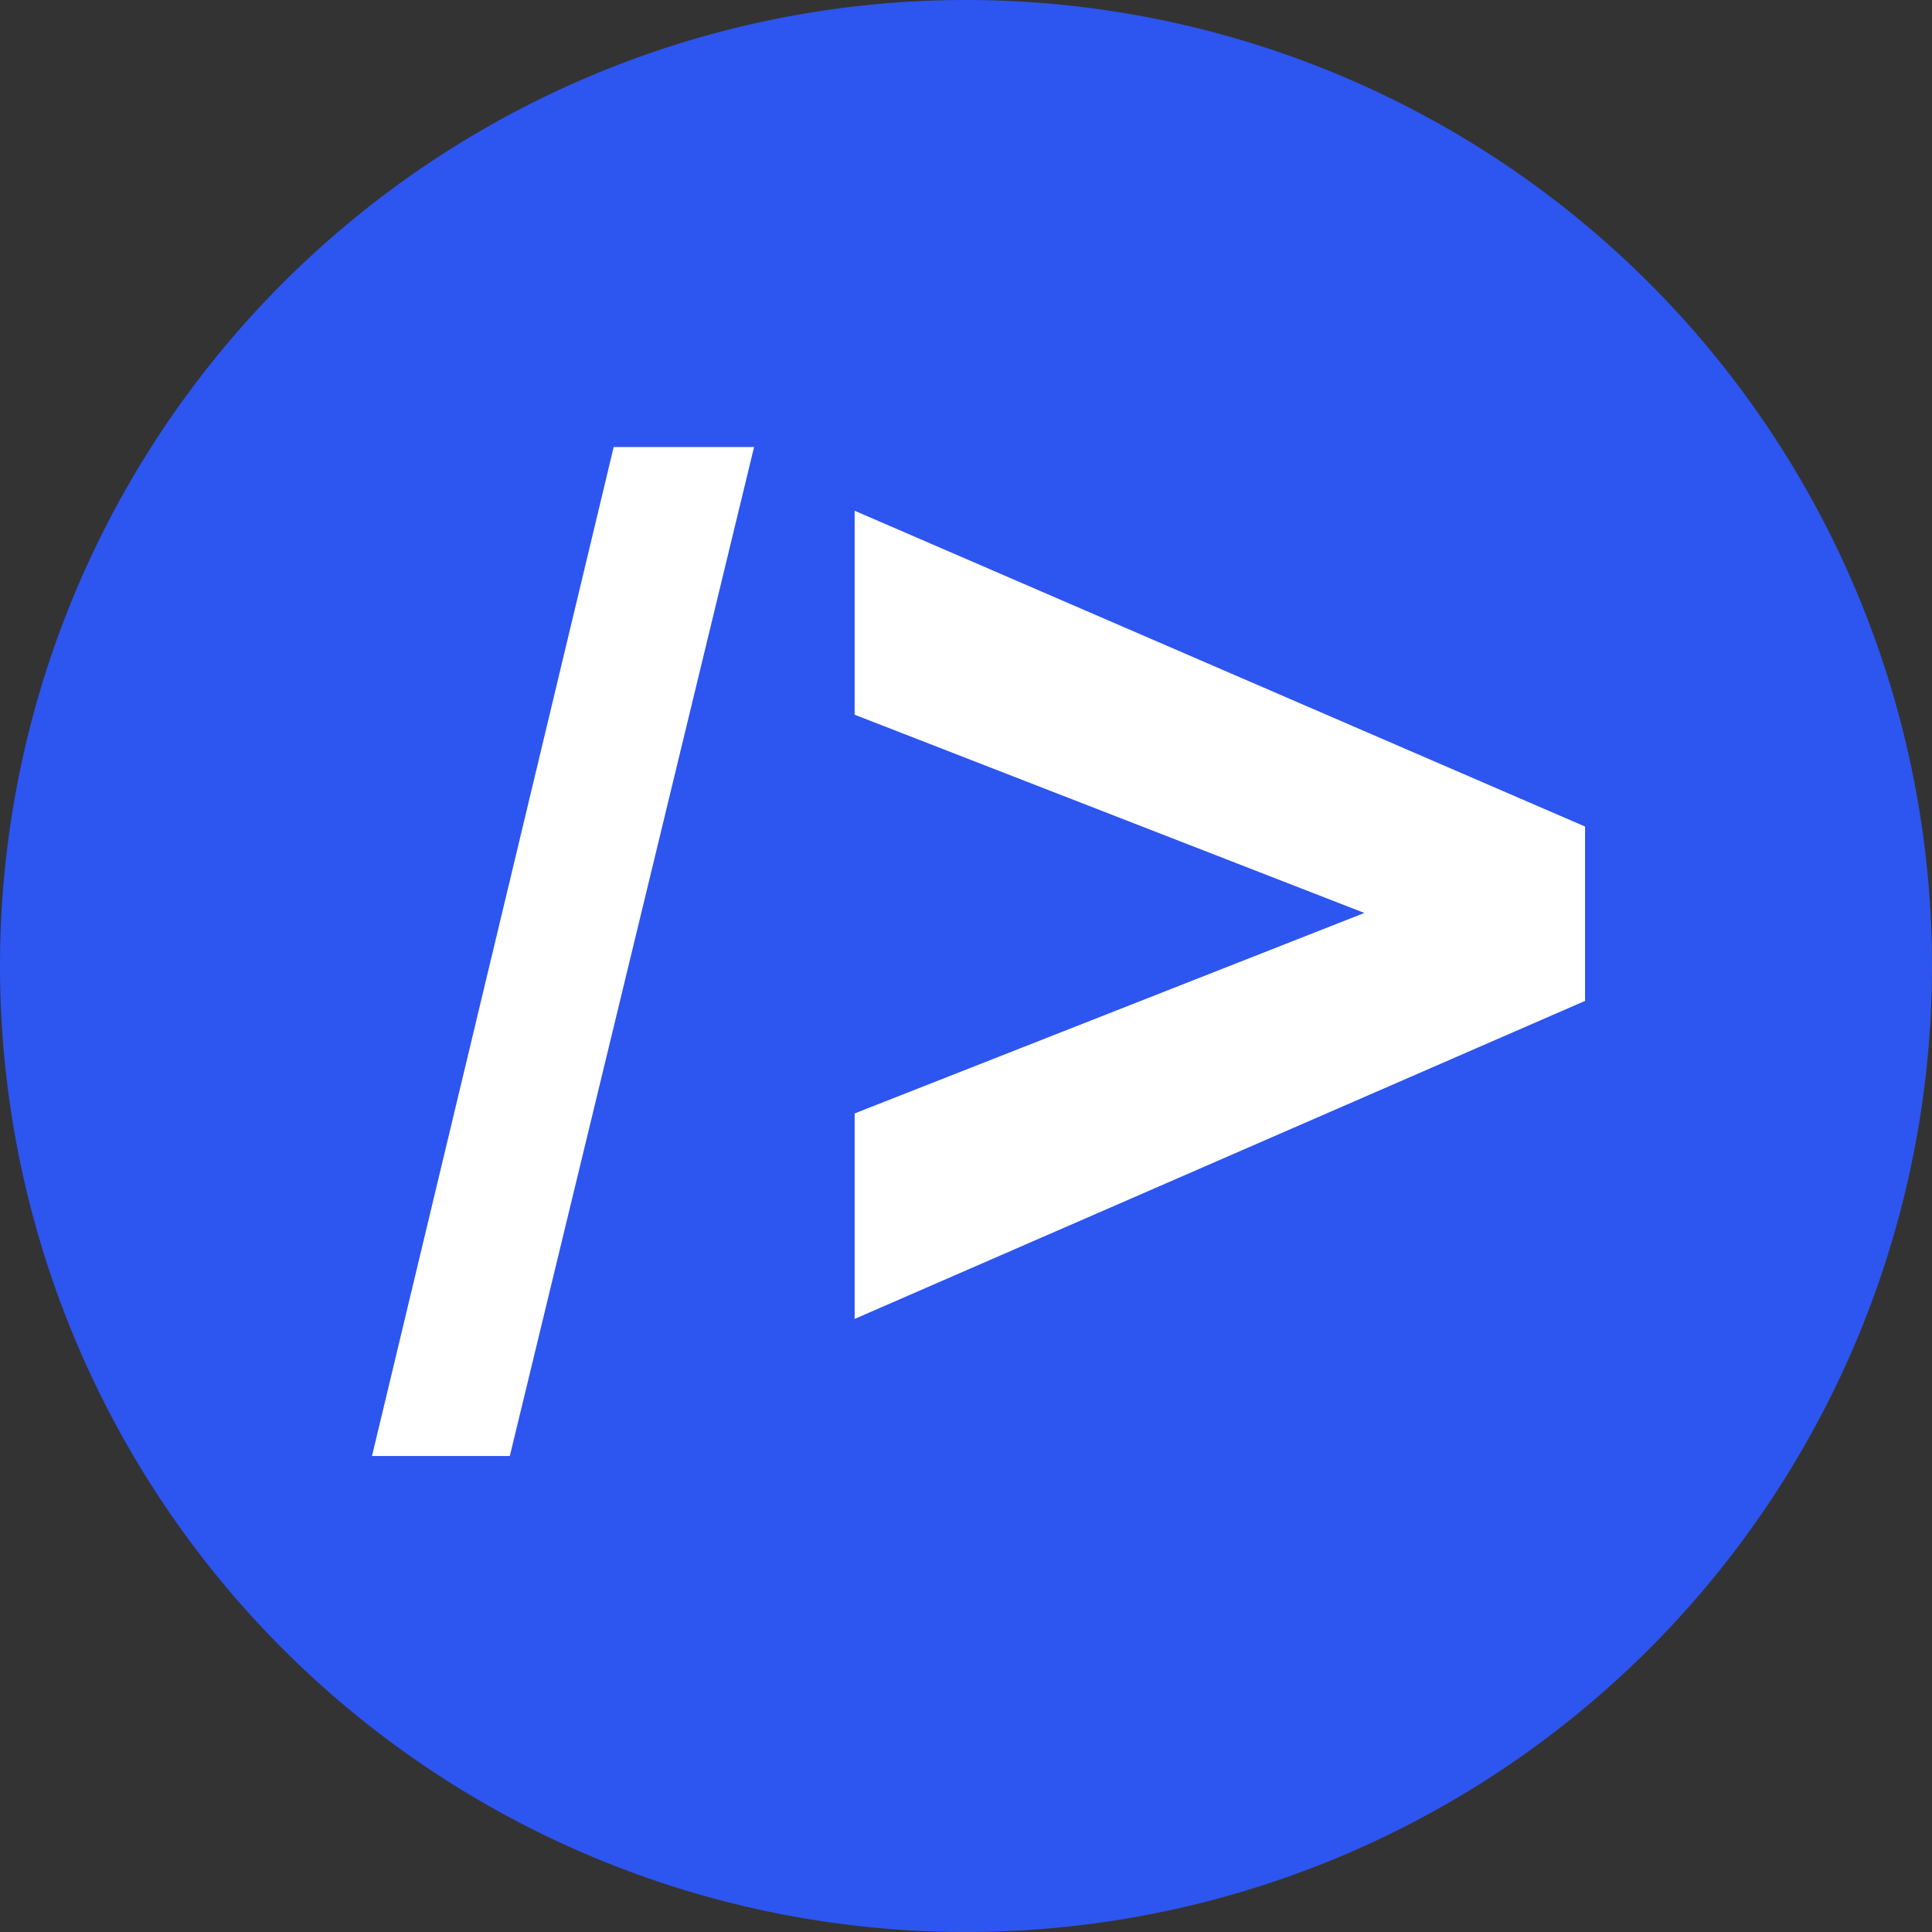 <?xml version="1.0" encoding="UTF-8"?>
<svg data-bbox="0 0 16.5 16.5" xmlns="http://www.w3.org/2000/svg" viewBox="0 0 16.5 16.5" height="62.363" width="62.363" data-type="ugc">
    <rect x="0" y="0" width="16.5" height="16.5" fill="#333333" stroke="none"/>
    <g>
        <path fill="#2d55f0" d="M16.5 8.25a8.25 8.25 0 1 1-16.5 0 8.25 8.25 0 0 1 16.5 0"/>
        <g aria-label="/&gt;" style="line-height:0;-inkscape-font-specification:&quot;Public Sans Bold&quot;;text-align:center" font-weight="700" font-size="12.789" font-family="Public Sans" letter-spacing=".281" writing-mode="vertical-lr" text-anchor="middle" stroke="#ffd666" stroke-width="0">
            <path d="m47.253 72.793 2.064-8.617h1.199l-2.086 8.617Z" style="-inkscape-font-specification:&quot;Arial Bold&quot;" font-size="11.642" font-family="Arial" writing-mode="lr-tb" fill="#ffffff" transform="translate(-44.076 -60.358)" stroke="none"/>
            <path d="M51.375 71.622v-1.755l4.353-1.712-4.353-1.693V64.72l6.238 2.697v1.489z" style="-inkscape-font-specification:&quot;Arial Bold&quot;" font-size="12.7" font-family="Arial" fill="#ffffff" transform="translate(-44.076 -60.358)" stroke="none"/>
        </g>
    </g>
</svg>

